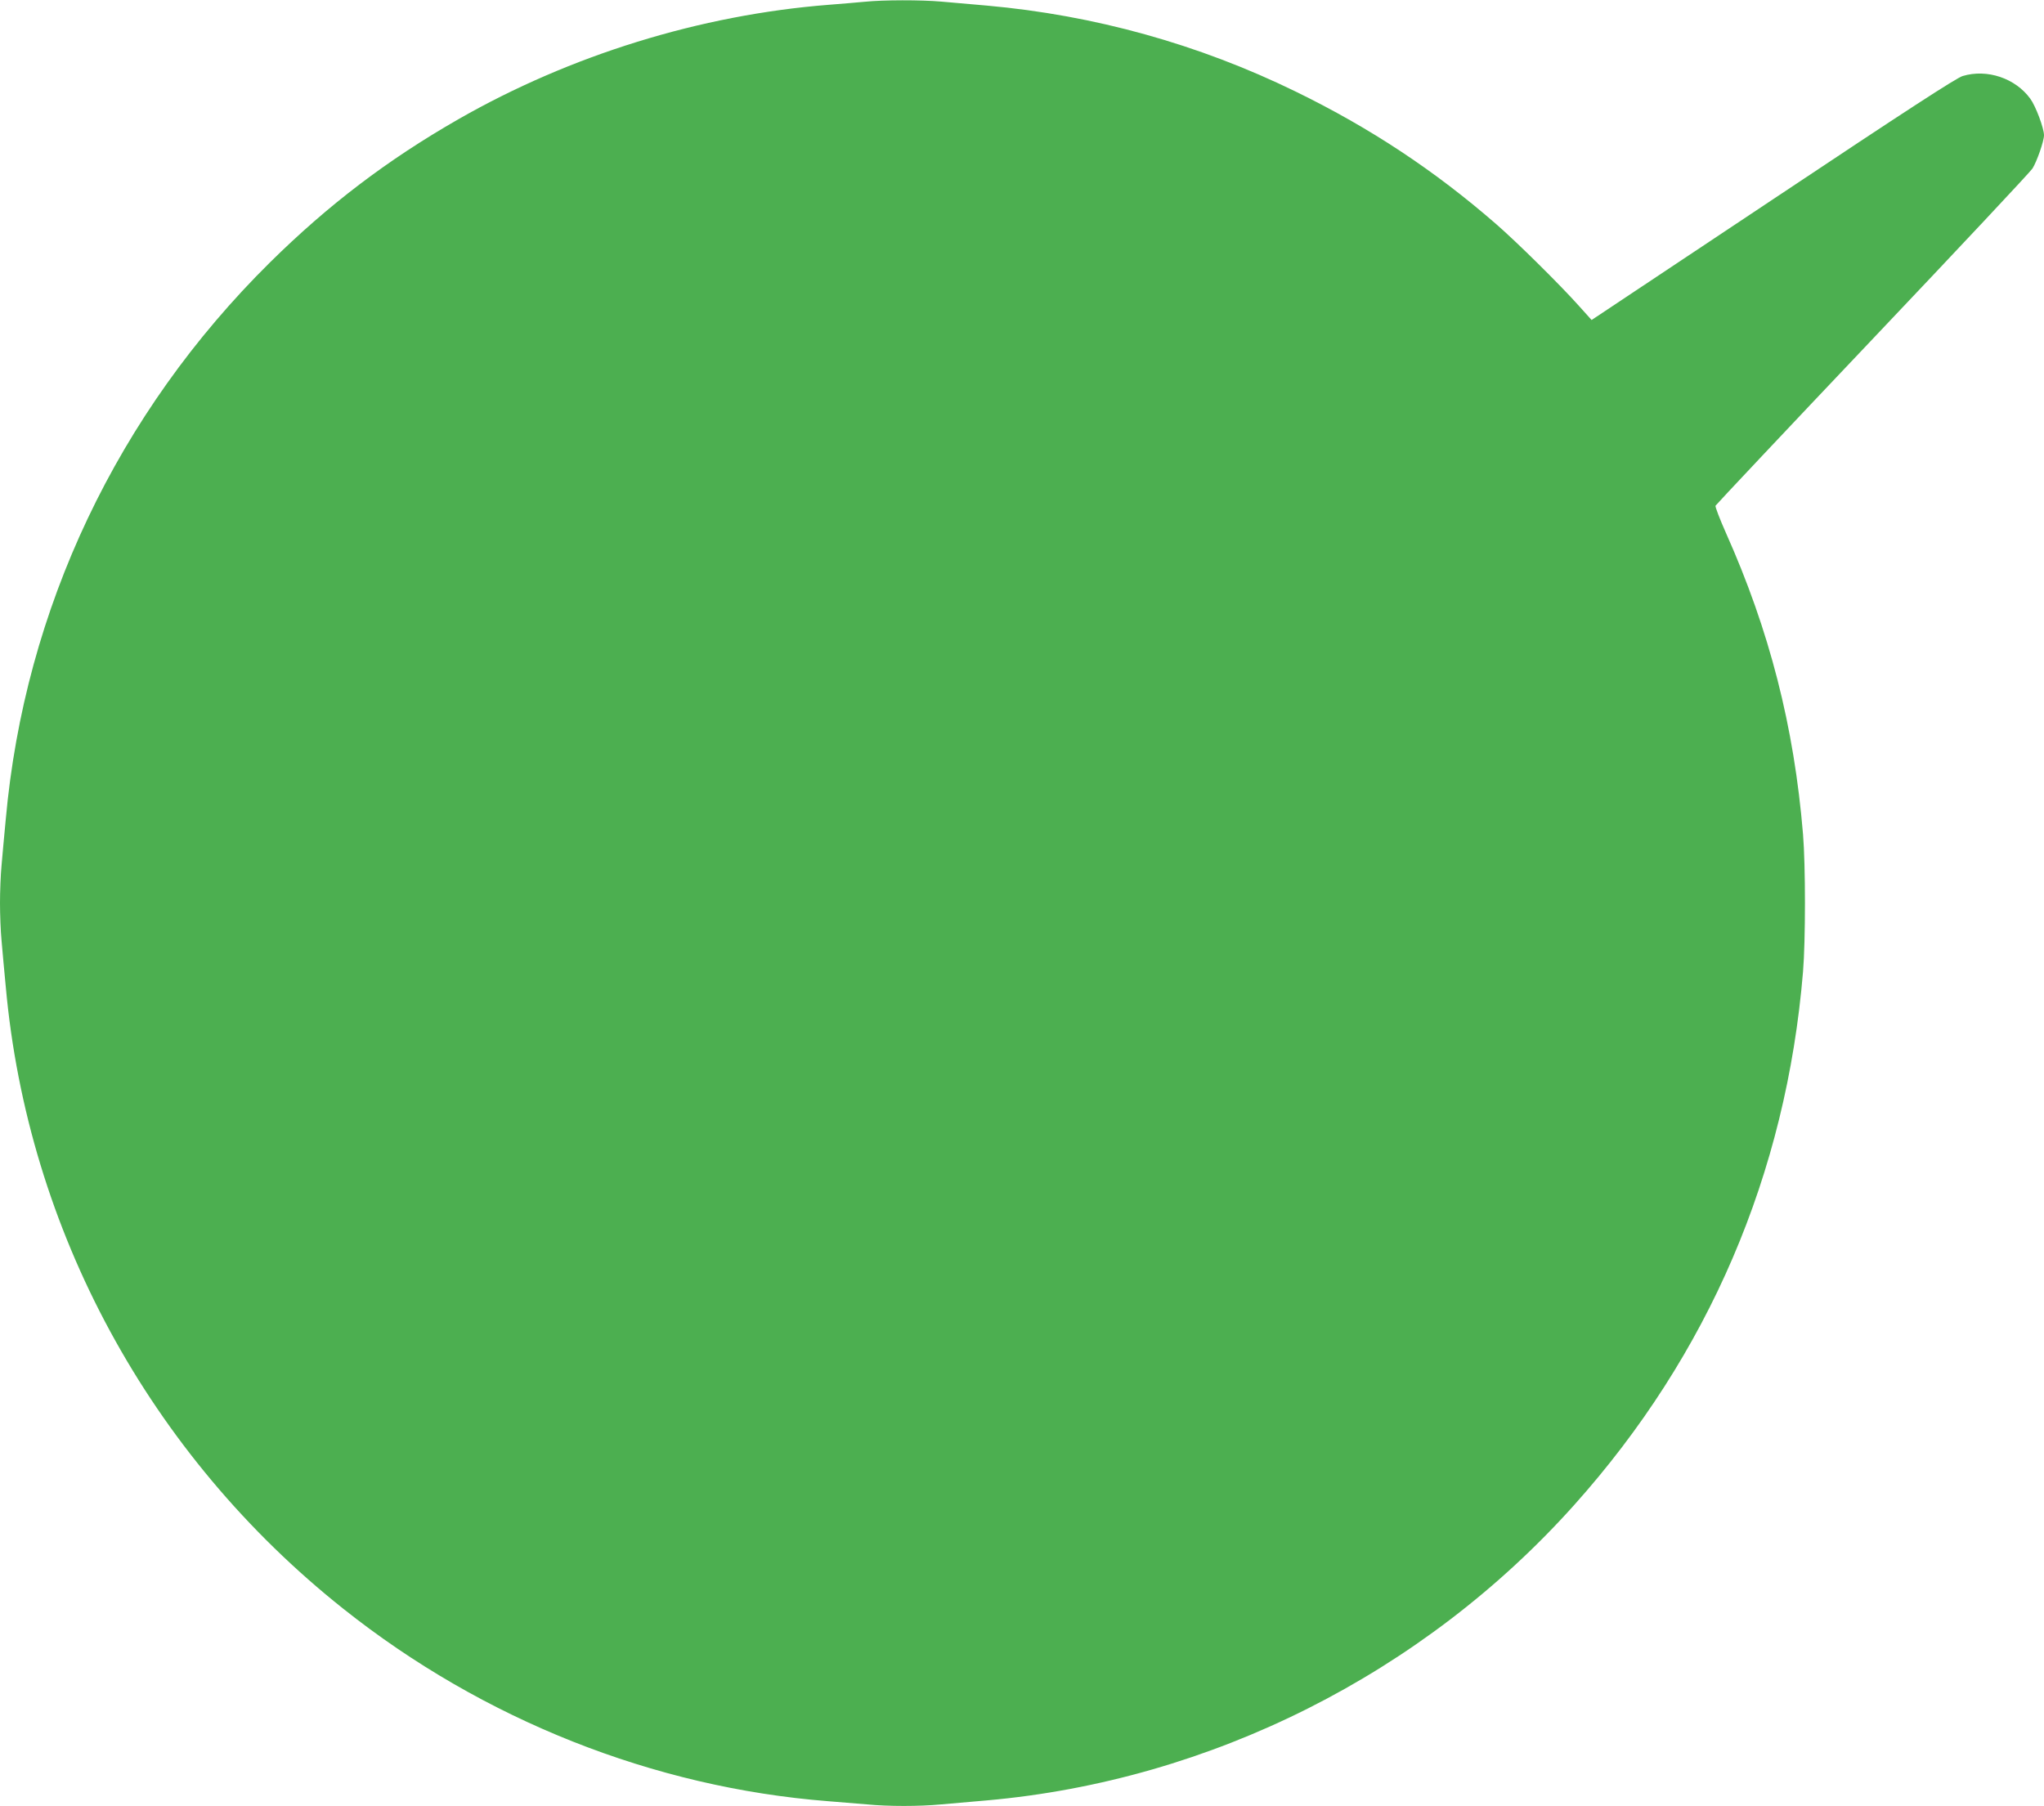 <?xml version="1.0" standalone="no"?>
<!DOCTYPE svg PUBLIC "-//W3C//DTD SVG 20010904//EN"
 "http://www.w3.org/TR/2001/REC-SVG-20010904/DTD/svg10.dtd">
<svg version="1.0" xmlns="http://www.w3.org/2000/svg"
 width="1280pt" height="1131pt" viewBox="0 0 1280 1131"
 preserveAspectRatio="xMidYMid meet">
<g transform="translate(0,1131) scale(0.1,-0.1)"
fill="#4caf50" stroke="none">
<path d="M5415 11299 c-44 -4 -145 -13 -225 -19 -803 -63 -1618 -315 -2320
-717 -445 -255 -813 -535 -1179 -896 -955 -944 -1537 -2169 -1655 -3489 -9
-95 -21 -223 -26 -284 -6 -60 -10 -168 -10 -239 0 -71 4 -179 10 -239 5 -61
17 -189 26 -284 137 -1525 901 -2933 2114 -3897 874 -695 1942 -1119 3035
-1205 77 -6 187 -15 245 -20 135 -13 324 -13 464 0 61 5 190 17 286 25 1401
124 2733 794 3678 1850 842 941 1328 2073 1433 3340 16 193 16 667 0 860 -56
676 -210 1277 -483 1888 -38 86 -68 163 -65 170 3 6 445 476 982 1042 538 567
989 1048 1003 1070 27 43 72 171 72 208 0 44 -52 183 -86 229 -93 128 -270
188 -423 142 -38 -11 -351 -214 -1188 -772 l-1136 -756 -80 89 c-119 133 -386
397 -517 511 -386 336 -788 602 -1255 830 -610 298 -1263 479 -1935 539 -96 8
-225 20 -286 25 -126 11 -361 11 -479 -1z"/>
</g>
</svg>
